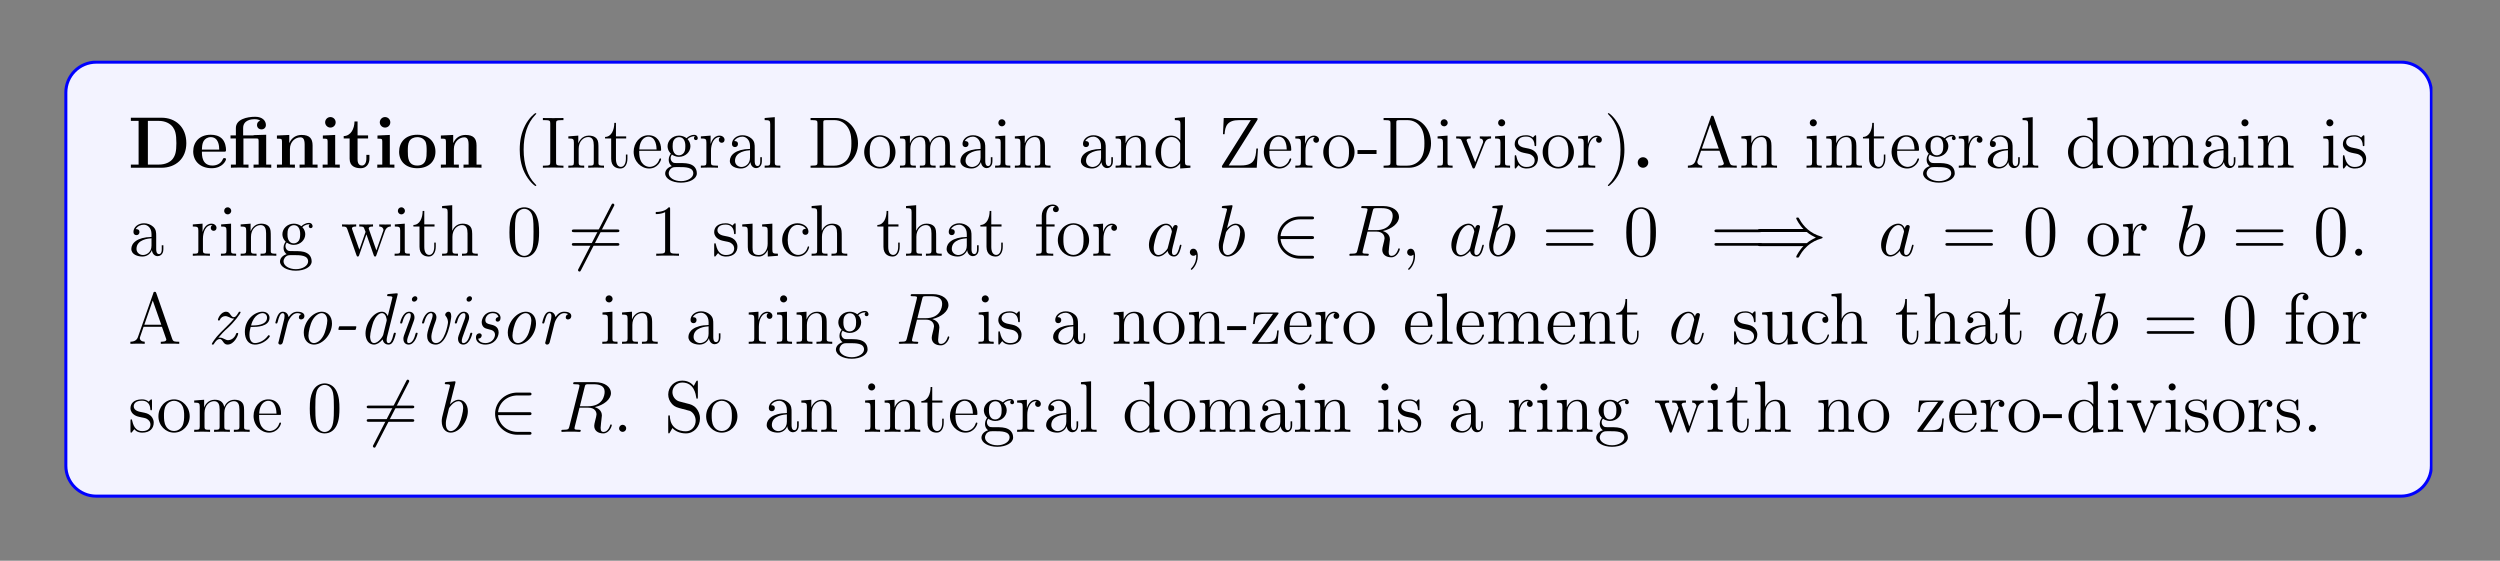 <?xml version="1.0" encoding="UTF-8"?>
<svg xmlns="http://www.w3.org/2000/svg" xmlns:xlink="http://www.w3.org/1999/xlink" width="408.468" height="91.615" viewBox="0 0 408.468 91.615">
<rect x="0" y="0" width="408.468" height="91.615" fill="#808080" stroke="none"/>
<defs>
<g>
<g id="glyph-0-0">
</g>
<g id="glyph-0-1">
<path d="M 0.453 -8.172 L 0.453 -7.656 L 1.719 -7.656 L 1.719 -0.516 L 0.453 -0.516 L 0.453 0 L 5.469 0 C 7.75 0 9.516 -1.469 9.516 -4.016 C 9.516 -6.703 7.703 -8.172 5.469 -8.172 Z M 3.234 -0.516 L 3.234 -7.656 L 5.016 -7.656 C 6.047 -7.656 6.875 -7.25 7.328 -6.625 C 7.672 -6.141 7.891 -5.562 7.891 -4.031 C 7.891 -2.625 7.719 -2.016 7.297 -1.453 C 6.875 -0.906 6.078 -0.516 5.016 -0.516 Z M 3.234 -0.516 "/>
</g>
<g id="glyph-0-2">
<path d="M 5.375 -2.625 C 5.656 -2.625 5.734 -2.625 5.734 -2.922 C 5.734 -3.281 5.641 -4.172 5.094 -4.734 C 4.594 -5.234 3.922 -5.391 3.234 -5.391 C 1.375 -5.391 0.375 -4.172 0.375 -2.672 C 0.375 -1.016 1.594 0.078 3.391 0.078 C 5.188 0.078 5.734 -1.188 5.734 -1.391 C 5.734 -1.578 5.547 -1.578 5.484 -1.578 C 5.281 -1.578 5.281 -1.531 5.203 -1.375 C 4.891 -0.609 4.109 -0.359 3.531 -0.359 C 1.812 -0.359 1.797 -1.969 1.797 -2.625 Z M 1.797 -2.969 C 1.828 -3.469 1.828 -3.922 2.078 -4.359 C 2.312 -4.734 2.719 -5 3.234 -5 C 4.516 -5 4.625 -3.578 4.625 -2.969 Z M 1.797 -2.969 "/>
</g>
<g id="glyph-0-3">
<path d="M 4.125 -5.328 L 4.125 -5.281 L 2.422 -5.281 L 2.422 -6.484 C 2.422 -7.828 3.828 -7.938 4.297 -7.938 C 4.422 -7.938 4.859 -7.938 5.219 -7.703 C 4.844 -7.578 4.688 -7.297 4.688 -6.984 C 4.688 -6.547 5.016 -6.266 5.422 -6.266 C 5.812 -6.266 6.141 -6.531 6.141 -6.984 C 6.141 -7.641 5.609 -8.328 4.406 -8.328 C 3.047 -8.328 1.234 -7.922 1.234 -6.484 L 1.234 -5.281 L 0.359 -5.281 L 0.359 -4.781 L 1.234 -4.781 L 1.234 -0.516 L 0.422 -0.516 L 0.422 0 C 0.688 -0.031 1.531 -0.031 1.859 -0.031 C 2.172 -0.031 3.031 -0.031 3.297 0 L 3.297 -0.516 L 2.469 -0.516 L 2.469 -4.781 L 4.578 -4.781 C 4.875 -4.781 4.953 -4.766 4.953 -4.344 L 4.953 -0.516 L 4.125 -0.516 L 4.125 0 C 4.406 -0.031 5.25 -0.031 5.578 -0.031 C 5.891 -0.031 6.734 -0.031 7.016 0 L 7.016 -0.516 L 6.188 -0.516 L 6.188 -5.391 Z M 4.125 -5.328 "/>
</g>
<g id="glyph-0-4">
<path d="M 6.328 -3.641 C 6.328 -4.781 5.828 -5.359 4.531 -5.359 C 3.672 -5.359 2.922 -4.938 2.531 -4.047 L 2.516 -4.047 L 2.516 -5.359 L 0.5 -5.266 L 0.5 -4.75 C 1.234 -4.75 1.328 -4.75 1.328 -4.281 L 1.328 -0.516 L 0.5 -0.516 L 0.5 0 C 0.781 -0.031 1.625 -0.031 1.969 -0.031 C 2.297 -0.031 3.172 -0.031 3.438 0 L 3.438 -0.516 L 2.625 -0.516 L 2.625 -3.047 C 2.625 -4.328 3.578 -4.969 4.328 -4.969 C 4.781 -4.969 5.031 -4.672 5.031 -3.781 L 5.031 -0.516 L 4.203 -0.516 L 4.203 0 C 4.484 -0.031 5.328 -0.031 5.672 -0.031 C 6 -0.031 6.875 -0.031 7.141 0 L 7.141 -0.516 L 6.328 -0.516 Z M 6.328 -3.641 "/>
</g>
<g id="glyph-0-5">
<path d="M 2.656 -7.422 C 2.656 -7.906 2.266 -8.281 1.797 -8.281 C 1.312 -8.281 0.938 -7.875 0.938 -7.422 C 0.938 -6.969 1.312 -6.562 1.797 -6.562 C 2.266 -6.562 2.656 -6.922 2.656 -7.422 Z M 0.562 -5.266 L 0.562 -4.75 C 1.266 -4.75 1.344 -4.75 1.344 -4.281 L 1.344 -0.516 L 0.531 -0.516 L 0.531 0 C 0.797 -0.031 1.625 -0.031 1.938 -0.031 C 2.281 -0.031 3.031 -0.031 3.328 0 L 3.328 -0.516 L 2.578 -0.516 L 2.578 -5.359 Z M 0.562 -5.266 "/>
</g>
<g id="glyph-0-6">
<path d="M 2.516 -4.781 L 4.234 -4.781 L 4.234 -5.281 L 2.516 -5.281 L 2.516 -7.562 L 2.016 -7.562 C 2 -6.375 1.422 -5.203 0.25 -5.172 L 0.25 -4.781 L 1.219 -4.781 L 1.219 -1.469 C 1.219 -0.203 2.188 0.078 3.047 0.078 C 3.922 0.078 4.453 -0.594 4.453 -1.469 L 4.453 -2.109 L 3.953 -2.109 L 3.953 -1.484 C 3.953 -0.703 3.594 -0.359 3.234 -0.359 C 2.516 -0.359 2.516 -1.156 2.516 -1.422 Z M 2.516 -4.781 "/>
</g>
<g id="glyph-0-7">
<path d="M 6.312 -2.609 C 6.312 -4.219 5.219 -5.391 3.344 -5.391 C 1.406 -5.391 0.375 -4.156 0.375 -2.609 C 0.375 -1.047 1.469 0.078 3.328 0.078 C 5.281 0.078 6.312 -1.109 6.312 -2.609 Z M 3.344 -0.359 C 1.797 -0.359 1.797 -1.75 1.797 -2.719 C 1.797 -3.281 1.797 -3.875 2.031 -4.312 C 2.281 -4.781 2.828 -5 3.328 -5 C 4.016 -5 4.438 -4.672 4.641 -4.344 C 4.875 -3.922 4.875 -3.297 4.875 -2.719 C 4.875 -1.734 4.875 -0.359 3.344 -0.359 Z M 3.344 -0.359 "/>
</g>
<g id="glyph-0-8">
<path d="M 2.719 -0.859 C 2.719 -1.344 2.328 -1.719 1.859 -1.719 C 1.391 -1.719 1 -1.344 1 -0.859 C 1 -0.375 1.391 0 1.859 0 C 2.328 0 2.719 -0.375 2.719 -0.859 Z M 2.719 -0.859 "/>
</g>
<g id="glyph-1-0">
</g>
<g id="glyph-1-1">
<path d="M 3.875 2.891 C 3.875 2.859 3.875 2.828 3.672 2.625 C 2.469 1.422 1.812 -0.531 1.812 -2.969 C 1.812 -5.281 2.375 -7.266 3.75 -8.672 C 3.875 -8.781 3.875 -8.797 3.875 -8.828 C 3.875 -8.906 3.812 -8.922 3.766 -8.922 C 3.609 -8.922 2.625 -8.078 2.047 -6.906 C 1.438 -5.703 1.172 -4.422 1.172 -2.969 C 1.172 -1.906 1.328 -0.484 1.953 0.781 C 2.656 2.219 3.625 2.984 3.766 2.984 C 3.812 2.984 3.875 2.969 3.875 2.891 Z M 3.875 2.891 "/>
</g>
<g id="glyph-1-2">
<path d="M 2.578 -7.234 C 2.578 -7.672 2.625 -7.781 3.516 -7.781 L 3.781 -7.781 L 3.781 -8.125 C 3.484 -8.109 2.469 -8.109 2.109 -8.109 C 1.75 -8.109 0.719 -8.109 0.422 -8.125 L 0.422 -7.781 L 0.688 -7.781 C 1.578 -7.781 1.625 -7.672 1.625 -7.234 L 1.625 -0.906 C 1.625 -0.469 1.578 -0.344 0.688 -0.344 L 0.422 -0.344 L 0.422 0 C 0.719 -0.031 1.734 -0.031 2.094 -0.031 C 2.453 -0.031 3.484 -0.031 3.781 0 L 3.781 -0.344 L 3.516 -0.344 C 2.625 -0.344 2.578 -0.469 2.578 -0.906 Z M 2.578 -7.234 "/>
</g>
<g id="glyph-1-3">
<path d="M 5.297 -2.891 C 5.297 -4 5.297 -4.328 5.031 -4.719 C 4.672 -5.172 4.125 -5.25 3.719 -5.25 C 2.562 -5.25 2.109 -4.266 2.016 -4.031 L 2 -4.031 L 2 -5.25 L 0.375 -5.125 L 0.375 -4.781 C 1.188 -4.781 1.281 -4.688 1.281 -4.109 L 1.281 -0.875 C 1.281 -0.344 1.156 -0.344 0.375 -0.344 L 0.375 0 C 0.688 -0.031 1.328 -0.031 1.672 -0.031 C 2.016 -0.031 2.656 -0.031 2.969 0 L 2.969 -0.344 C 2.203 -0.344 2.062 -0.344 2.062 -0.875 L 2.062 -3.094 C 2.062 -4.344 2.875 -5.016 3.625 -5.016 C 4.359 -5.016 4.531 -4.406 4.531 -3.672 L 4.531 -0.875 C 4.531 -0.344 4.391 -0.344 3.625 -0.344 L 3.625 0 C 3.922 -0.031 4.578 -0.031 4.906 -0.031 C 5.25 -0.031 5.891 -0.031 6.203 0 L 6.203 -0.344 C 5.609 -0.344 5.312 -0.344 5.297 -0.703 Z M 5.297 -2.891 "/>
</g>
<g id="glyph-1-4">
<path d="M 2 -4.781 L 3.672 -4.781 L 3.672 -5.125 L 2 -5.125 L 2 -7.328 L 1.734 -7.328 C 1.719 -6.203 1.297 -5.062 0.219 -5.031 L 0.219 -4.781 L 1.219 -4.781 L 1.219 -1.469 C 1.219 -0.156 2.109 0.125 2.734 0.125 C 3.484 0.125 3.875 -0.625 3.875 -1.469 L 3.875 -2.156 L 3.625 -2.156 L 3.625 -1.5 C 3.625 -0.641 3.281 -0.141 2.812 -0.141 C 2 -0.141 2 -1.25 2 -1.453 Z M 2 -4.781 "/>
</g>
<g id="glyph-1-5">
<path d="M 4.562 -2.766 C 4.828 -2.766 4.844 -2.766 4.844 -2.984 C 4.844 -4.188 4.203 -5.312 2.766 -5.312 C 1.406 -5.312 0.359 -4.078 0.359 -2.609 C 0.359 -1.031 1.578 0.125 2.891 0.125 C 4.312 0.125 4.844 -1.172 4.844 -1.422 C 4.844 -1.484 4.781 -1.531 4.719 -1.531 C 4.625 -1.531 4.594 -1.469 4.578 -1.422 C 4.266 -0.422 3.469 -0.141 2.969 -0.141 C 2.469 -0.141 1.266 -0.469 1.266 -2.531 L 1.266 -2.766 Z M 1.281 -2.984 C 1.375 -4.859 2.422 -5.078 2.75 -5.078 C 4.031 -5.078 4.094 -3.391 4.109 -2.984 Z M 1.281 -2.984 "/>
</g>
<g id="glyph-1-6">
<path d="M 1.422 -2.156 C 1.969 -1.781 2.453 -1.781 2.578 -1.781 C 3.656 -1.781 4.453 -2.594 4.453 -3.516 C 4.453 -3.828 4.359 -4.281 3.984 -4.672 C 4.438 -5.141 5 -5.141 5.062 -5.141 C 5.109 -5.141 5.172 -5.141 5.219 -5.125 C 5.094 -5.078 5.031 -4.953 5.031 -4.828 C 5.031 -4.656 5.156 -4.516 5.344 -4.516 C 5.438 -4.516 5.656 -4.578 5.656 -4.828 C 5.656 -5.047 5.484 -5.375 5.078 -5.375 C 4.453 -5.375 3.984 -5 3.828 -4.828 C 3.469 -5.094 3.047 -5.25 2.594 -5.25 C 1.531 -5.25 0.719 -4.438 0.719 -3.531 C 0.719 -2.844 1.141 -2.406 1.266 -2.297 C 1.125 -2.125 0.906 -1.781 0.906 -1.312 C 0.906 -0.625 1.328 -0.328 1.422 -0.266 C 0.875 -0.109 0.328 0.328 0.328 0.938 C 0.328 1.766 1.438 2.438 2.906 2.438 C 4.328 2.438 5.5 1.812 5.5 0.922 C 5.5 0.625 5.422 -0.078 4.703 -0.453 C 4.094 -0.766 3.5 -0.766 2.469 -0.766 C 1.75 -0.766 1.672 -0.766 1.453 -0.984 C 1.328 -1.109 1.219 -1.328 1.219 -1.578 C 1.219 -1.781 1.297 -1.984 1.422 -2.156 Z M 2.594 -2.031 C 1.547 -2.031 1.547 -3.234 1.547 -3.516 C 1.547 -3.734 1.547 -4.219 1.75 -4.531 C 1.969 -4.875 2.328 -5 2.578 -5 C 3.625 -5 3.625 -3.797 3.625 -3.531 C 3.625 -3.312 3.625 -2.828 3.422 -2.5 C 3.203 -2.156 2.844 -2.031 2.594 -2.031 Z M 2.922 2.188 C 1.781 2.188 0.906 1.609 0.906 0.922 C 0.906 0.828 0.922 0.375 1.375 0.062 C 1.641 -0.109 1.75 -0.109 2.578 -0.109 C 3.578 -0.109 4.922 -0.109 4.922 0.922 C 4.922 1.625 4.016 2.188 2.922 2.188 Z M 2.922 2.188 "/>
</g>
<g id="glyph-1-7">
<path d="M 1.984 -2.781 C 1.984 -3.922 2.469 -5.016 3.375 -5.016 C 3.484 -5.016 3.5 -5.016 3.547 -5 C 3.453 -4.953 3.266 -4.875 3.266 -4.562 C 3.266 -4.219 3.531 -4.078 3.734 -4.078 C 3.969 -4.078 4.203 -4.234 4.203 -4.562 C 4.203 -4.922 3.875 -5.25 3.375 -5.25 C 2.359 -5.25 2.016 -4.156 1.938 -3.922 L 1.922 -3.922 L 1.922 -5.25 L 0.328 -5.125 L 0.328 -4.781 C 1.141 -4.781 1.234 -4.688 1.234 -4.109 L 1.234 -0.875 C 1.234 -0.344 1.109 -0.344 0.328 -0.344 L 0.328 0 C 0.672 -0.031 1.328 -0.031 1.672 -0.031 C 2 -0.031 2.844 -0.031 3.125 0 L 3.125 -0.344 L 2.875 -0.344 C 2.016 -0.344 1.984 -0.469 1.984 -0.906 Z M 1.984 -2.781 "/>
</g>
<g id="glyph-1-8">
<path d="M 4.594 -3.172 C 4.594 -3.828 4.594 -4.297 4.078 -4.766 C 3.656 -5.141 3.125 -5.312 2.594 -5.312 C 1.625 -5.312 0.875 -4.672 0.875 -3.891 C 0.875 -3.547 1.094 -3.375 1.375 -3.375 C 1.656 -3.375 1.859 -3.578 1.859 -3.875 C 1.859 -4.359 1.422 -4.359 1.25 -4.359 C 1.531 -4.859 2.094 -5.078 2.578 -5.078 C 3.125 -5.078 3.828 -4.625 3.828 -3.547 L 3.828 -3.078 C 1.422 -3.031 0.531 -2.031 0.531 -1.125 C 0.531 -0.172 1.625 0.125 2.344 0.125 C 3.125 0.125 3.672 -0.359 3.891 -0.922 C 3.938 -0.375 4.312 0.062 4.828 0.062 C 5.078 0.062 5.766 -0.109 5.766 -1.062 L 5.766 -1.719 L 5.5 -1.719 L 5.5 -1.062 C 5.5 -0.375 5.219 -0.281 5.047 -0.281 C 4.594 -0.281 4.594 -0.922 4.594 -1.094 Z M 3.828 -1.672 C 3.828 -0.516 2.953 -0.125 2.438 -0.125 C 1.859 -0.125 1.375 -0.547 1.375 -1.125 C 1.375 -2.688 3.391 -2.828 3.828 -2.859 Z M 3.828 -1.672 "/>
</g>
<g id="glyph-1-9">
<path d="M 2.047 -8.266 L 0.391 -8.125 L 0.391 -7.781 C 1.203 -7.781 1.297 -7.703 1.297 -7.125 L 1.297 -0.875 C 1.297 -0.344 1.172 -0.344 0.391 -0.344 L 0.391 0 C 0.719 -0.031 1.312 -0.031 1.672 -0.031 C 2.031 -0.031 2.625 -0.031 2.953 0 L 2.953 -0.344 C 2.188 -0.344 2.047 -0.344 2.047 -0.875 Z M 2.047 -8.266 "/>
</g>
<g id="glyph-1-10">
<path d="M 0.5 -8.125 L 0.5 -7.781 L 0.734 -7.781 C 1.594 -7.781 1.625 -7.672 1.625 -7.234 L 1.625 -0.906 C 1.625 -0.469 1.594 -0.344 0.734 -0.344 L 0.5 -0.344 L 0.5 0 L 4.672 0 C 6.656 0 8.25 -1.781 8.25 -3.984 C 8.25 -6.281 6.641 -8.125 4.672 -8.125 Z M 3.125 -0.344 C 2.594 -0.344 2.578 -0.422 2.578 -0.828 L 2.578 -7.312 C 2.578 -7.703 2.594 -7.781 3.125 -7.781 L 4.375 -7.781 C 5.359 -7.781 6.141 -7.312 6.625 -6.531 C 7.172 -5.672 7.172 -4.484 7.172 -4 C 7.172 -3.328 7.156 -2.219 6.484 -1.328 C 6.078 -0.828 5.375 -0.344 4.375 -0.344 Z M 3.125 -0.344 "/>
</g>
<g id="glyph-1-11">
<path d="M 5.469 -2.547 C 5.469 -4.078 4.297 -5.312 2.922 -5.312 C 1.484 -5.312 0.359 -4.047 0.359 -2.547 C 0.359 -1.031 1.547 0.125 2.906 0.125 C 4.312 0.125 5.469 -1.047 5.469 -2.547 Z M 2.922 -0.141 C 2.469 -0.141 1.938 -0.328 1.594 -0.922 C 1.281 -1.453 1.266 -2.156 1.266 -2.656 C 1.266 -3.109 1.266 -3.828 1.625 -4.375 C 1.969 -4.875 2.484 -5.078 2.906 -5.078 C 3.375 -5.078 3.875 -4.859 4.188 -4.391 C 4.562 -3.844 4.562 -3.094 4.562 -2.656 C 4.562 -2.234 4.562 -1.5 4.25 -0.938 C 3.922 -0.375 3.375 -0.141 2.922 -0.141 Z M 2.922 -0.141 "/>
</g>
<g id="glyph-1-12">
<path d="M 8.531 -2.891 C 8.531 -4 8.531 -4.328 8.266 -4.719 C 7.922 -5.172 7.359 -5.25 6.953 -5.25 C 5.969 -5.25 5.469 -4.531 5.281 -4.078 C 5.109 -4.984 4.469 -5.25 3.719 -5.25 C 2.562 -5.25 2.109 -4.266 2.016 -4.031 L 2 -4.031 L 2 -5.25 L 0.375 -5.125 L 0.375 -4.781 C 1.188 -4.781 1.281 -4.688 1.281 -4.109 L 1.281 -0.875 C 1.281 -0.344 1.156 -0.344 0.375 -0.344 L 0.375 0 C 0.688 -0.031 1.328 -0.031 1.672 -0.031 C 2.016 -0.031 2.656 -0.031 2.969 0 L 2.969 -0.344 C 2.203 -0.344 2.062 -0.344 2.062 -0.875 L 2.062 -3.094 C 2.062 -4.344 2.875 -5.016 3.625 -5.016 C 4.359 -5.016 4.531 -4.406 4.531 -3.672 L 4.531 -0.875 C 4.531 -0.344 4.391 -0.344 3.625 -0.344 L 3.625 0 C 3.922 -0.031 4.578 -0.031 4.906 -0.031 C 5.25 -0.031 5.891 -0.031 6.203 0 L 6.203 -0.344 C 5.438 -0.344 5.297 -0.344 5.297 -0.875 L 5.297 -3.094 C 5.297 -4.344 6.125 -5.016 6.859 -5.016 C 7.594 -5.016 7.766 -4.406 7.766 -3.672 L 7.766 -0.875 C 7.766 -0.344 7.625 -0.344 6.859 -0.344 L 6.859 0 C 7.172 -0.031 7.812 -0.031 8.141 -0.031 C 8.484 -0.031 9.125 -0.031 9.438 0 L 9.438 -0.344 C 8.844 -0.344 8.547 -0.344 8.531 -0.703 Z M 8.531 -2.891 "/>
</g>
<g id="glyph-1-13">
<path d="M 2.078 -7.328 C 2.078 -7.641 1.828 -7.922 1.484 -7.922 C 1.172 -7.922 0.922 -7.672 0.922 -7.344 C 0.922 -6.984 1.203 -6.766 1.484 -6.766 C 1.859 -6.766 2.078 -7.078 2.078 -7.328 Z M 0.422 -5.125 L 0.422 -4.781 C 1.188 -4.781 1.297 -4.703 1.297 -4.125 L 1.297 -0.875 C 1.297 -0.344 1.172 -0.344 0.391 -0.344 L 0.391 0 C 0.719 -0.031 1.297 -0.031 1.641 -0.031 C 1.781 -0.031 2.469 -0.031 2.875 0 L 2.875 -0.344 C 2.094 -0.344 2.047 -0.406 2.047 -0.875 L 2.047 -5.25 Z M 0.422 -5.125 "/>
</g>
<g id="glyph-1-14">
<path d="M 3.578 -8.125 L 3.578 -7.781 C 4.375 -7.781 4.484 -7.703 4.484 -7.125 L 4.484 -4.484 C 4.234 -4.828 3.719 -5.25 2.984 -5.25 C 1.609 -5.25 0.422 -4.078 0.422 -2.562 C 0.422 -1.047 1.547 0.125 2.859 0.125 C 3.766 0.125 4.281 -0.469 4.453 -0.703 L 4.453 0.125 L 6.125 0 L 6.125 -0.344 C 5.328 -0.344 5.234 -0.422 5.234 -1.016 L 5.234 -8.266 Z M 4.453 -1.391 C 4.453 -1.172 4.453 -1.141 4.281 -0.875 C 4 -0.469 3.516 -0.125 2.922 -0.125 C 2.609 -0.125 1.328 -0.234 1.328 -2.547 C 1.328 -3.406 1.469 -3.875 1.719 -4.281 C 1.969 -4.641 2.438 -5.016 3.031 -5.016 C 3.781 -5.016 4.188 -4.484 4.312 -4.281 C 4.453 -4.078 4.453 -4.062 4.453 -3.844 Z M 4.453 -1.391 "/>
</g>
<g id="glyph-1-15">
<path d="M 6.375 -7.719 C 6.469 -7.875 6.469 -7.875 6.469 -7.969 C 6.469 -8.125 6.406 -8.125 6.172 -8.125 L 0.938 -8.125 L 0.812 -5.484 L 1.078 -5.484 C 1.156 -6.828 1.531 -7.781 3.453 -7.781 L 5.359 -7.781 L 0.641 -0.281 C 0.641 -0.016 0.656 0 0.922 0 L 6.328 0 L 6.531 -3.141 L 6.266 -3.141 C 6.172 -1.469 5.922 -0.375 3.766 -0.375 L 1.75 -0.375 Z M 6.375 -7.719 "/>
</g>
<g id="glyph-1-16">
<path d="M 3.234 -2.25 L 3.234 -2.891 L 0.125 -2.891 L 0.125 -2.25 Z M 3.234 -2.25 "/>
</g>
<g id="glyph-1-17">
<path d="M 4.859 -4 C 4.969 -4.266 5.172 -4.781 5.922 -4.781 L 5.922 -5.125 C 5.578 -5.109 5.422 -5.109 5.047 -5.109 C 4.797 -5.109 4.625 -5.109 4.078 -5.125 L 4.078 -4.781 C 4.578 -4.766 4.625 -4.406 4.625 -4.281 C 4.625 -4.172 4.609 -4.109 4.547 -3.969 L 3.328 -0.891 L 2 -4.25 C 1.938 -4.422 1.922 -4.422 1.922 -4.484 C 1.922 -4.781 2.375 -4.781 2.594 -4.781 L 2.594 -5.125 C 2.297 -5.109 1.672 -5.109 1.359 -5.109 C 0.969 -5.109 0.938 -5.109 0.219 -5.125 L 0.219 -4.781 C 0.875 -4.781 1 -4.734 1.141 -4.375 L 2.844 -0.109 C 2.906 0.062 2.922 0.125 3.078 0.125 C 3.156 0.125 3.234 0.094 3.312 -0.109 Z M 4.859 -4 "/>
</g>
<g id="glyph-1-18">
<path d="M 3.906 -5.031 C 3.906 -5.25 3.906 -5.312 3.781 -5.312 C 3.688 -5.312 3.469 -5.047 3.375 -4.938 C 3.016 -5.234 2.641 -5.312 2.266 -5.312 C 0.828 -5.312 0.391 -4.531 0.391 -3.875 C 0.391 -3.734 0.391 -3.328 0.844 -2.906 C 1.219 -2.578 1.625 -2.484 2.172 -2.375 C 2.828 -2.25 2.984 -2.219 3.281 -1.969 C 3.5 -1.797 3.656 -1.531 3.656 -1.203 C 3.656 -0.688 3.359 -0.125 2.312 -0.125 C 1.531 -0.125 0.953 -0.578 0.688 -1.766 C 0.641 -1.969 0.641 -1.984 0.625 -2 C 0.609 -2.047 0.562 -2.047 0.531 -2.047 C 0.391 -2.047 0.391 -1.984 0.391 -1.781 L 0.391 -0.156 C 0.391 0.062 0.391 0.125 0.516 0.125 C 0.578 0.125 0.578 0.109 0.781 -0.141 C 0.844 -0.219 0.844 -0.25 1.031 -0.438 C 1.469 0.125 2.125 0.125 2.328 0.125 C 3.578 0.125 4.188 -0.578 4.188 -1.516 C 4.188 -2.156 3.797 -2.531 3.688 -2.641 C 3.266 -3.016 2.938 -3.078 2.156 -3.234 C 1.797 -3.297 0.922 -3.469 0.922 -4.172 C 0.922 -4.547 1.172 -5.094 2.25 -5.094 C 3.547 -5.094 3.625 -3.984 3.641 -3.625 C 3.656 -3.531 3.734 -3.531 3.781 -3.531 C 3.906 -3.531 3.906 -3.578 3.906 -3.797 Z M 3.906 -5.031 "/>
</g>
<g id="glyph-1-19">
<path d="M 3.359 -2.969 C 3.359 -3.875 3.234 -5.344 2.578 -6.734 C 1.875 -8.156 0.891 -8.922 0.766 -8.922 C 0.719 -8.922 0.656 -8.906 0.656 -8.828 C 0.656 -8.797 0.656 -8.781 0.859 -8.578 C 2.047 -7.375 2.719 -5.406 2.719 -2.969 C 2.719 -0.672 2.156 1.328 0.781 2.719 C 0.656 2.828 0.656 2.859 0.656 2.891 C 0.656 2.969 0.719 2.984 0.766 2.984 C 0.922 2.984 1.891 2.125 2.469 0.969 C 3.078 -0.25 3.359 -1.531 3.359 -2.969 Z M 3.359 -2.969 "/>
</g>
<g id="glyph-1-20">
<path d="M 4.609 -8.281 C 4.562 -8.422 4.531 -8.5 4.375 -8.5 C 4.203 -8.5 4.172 -8.469 4.125 -8.281 L 1.625 -1.156 C 1.469 -0.672 1.125 -0.359 0.375 -0.344 L 0.375 0 C 1.094 -0.031 1.125 -0.031 1.516 -0.031 C 1.844 -0.031 2.422 -0.031 2.719 0 L 2.719 -0.344 C 2.219 -0.359 1.922 -0.609 1.922 -0.938 C 1.922 -1.016 1.922 -1.031 1.984 -1.188 L 2.531 -2.781 L 5.531 -2.781 L 6.188 -0.906 C 6.25 -0.766 6.25 -0.734 6.25 -0.703 C 6.25 -0.344 5.641 -0.344 5.344 -0.344 L 5.344 0 C 5.625 -0.031 6.562 -0.031 6.891 -0.031 C 7.234 -0.031 8.078 -0.031 8.359 0 L 8.359 -0.344 C 7.578 -0.344 7.375 -0.344 7.203 -0.828 Z M 4.031 -7.078 L 5.422 -3.125 L 2.656 -3.125 Z M 4.031 -7.078 "/>
</g>
<g id="glyph-1-21">
<path d="M 7.203 -4 C 7.469 -4.75 7.984 -4.781 8.188 -4.781 L 8.188 -5.125 C 7.891 -5.109 7.672 -5.109 7.312 -5.109 C 6.969 -5.109 6.938 -5.109 6.297 -5.125 L 6.297 -4.781 C 6.828 -4.766 6.984 -4.438 6.984 -4.219 C 6.984 -4.203 6.984 -4.125 6.922 -4 L 5.828 -0.875 L 4.641 -4.25 C 4.578 -4.391 4.578 -4.422 4.578 -4.453 C 4.578 -4.781 5.031 -4.781 5.281 -4.781 L 5.281 -5.125 C 4.938 -5.109 4.453 -5.109 4.109 -5.109 C 3.734 -5.109 3.703 -5.109 3.031 -5.125 L 3.031 -4.781 C 3.484 -4.781 3.641 -4.766 3.781 -4.609 C 3.828 -4.531 3.984 -4.141 4.062 -3.906 L 3.047 -1 L 1.906 -4.234 C 1.844 -4.391 1.844 -4.422 1.844 -4.469 C 1.844 -4.781 2.312 -4.781 2.531 -4.781 L 2.531 -5.125 C 2.234 -5.109 1.641 -5.109 1.328 -5.109 C 0.984 -5.109 0.969 -5.109 0.219 -5.125 L 0.219 -4.781 C 0.828 -4.781 0.938 -4.734 1.078 -4.359 L 2.578 -0.094 C 2.625 0.031 2.656 0.125 2.781 0.125 C 2.891 0.125 2.953 0.078 3.016 -0.109 L 4.203 -3.5 L 5.391 -0.109 C 5.453 0.078 5.516 0.125 5.625 0.125 C 5.75 0.125 5.781 0.031 5.828 -0.094 Z M 7.203 -4 "/>
</g>
<g id="glyph-1-22">
<path d="M 5.297 -2.891 C 5.297 -4 5.297 -4.328 5.031 -4.719 C 4.672 -5.172 4.125 -5.25 3.719 -5.25 C 2.688 -5.25 2.219 -4.484 2.047 -4.109 L 2.031 -4.109 L 2.031 -8.266 L 0.375 -8.125 L 0.375 -7.781 C 1.188 -7.781 1.281 -7.703 1.281 -7.125 L 1.281 -0.875 C 1.281 -0.344 1.156 -0.344 0.375 -0.344 L 0.375 0 C 0.688 -0.031 1.328 -0.031 1.672 -0.031 C 2.016 -0.031 2.656 -0.031 2.969 0 L 2.969 -0.344 C 2.203 -0.344 2.062 -0.344 2.062 -0.875 L 2.062 -3.094 C 2.062 -4.344 2.875 -5.016 3.625 -5.016 C 4.359 -5.016 4.531 -4.406 4.531 -3.672 L 4.531 -0.875 C 4.531 -0.344 4.391 -0.344 3.625 -0.344 L 3.625 0 C 3.922 -0.031 4.578 -0.031 4.906 -0.031 C 5.25 -0.031 5.891 -0.031 6.203 0 L 6.203 -0.344 C 5.609 -0.344 5.312 -0.344 5.297 -0.703 Z M 5.297 -2.891 "/>
</g>
<g id="glyph-1-23">
<path d="M 5.328 -3.812 C 5.328 -4.797 5.281 -5.766 4.844 -6.672 C 4.359 -7.656 3.5 -7.922 2.922 -7.922 C 2.219 -7.922 1.375 -7.578 0.938 -6.578 C 0.609 -5.828 0.484 -5.094 0.484 -3.812 C 0.484 -2.656 0.578 -1.781 1 -0.938 C 1.469 -0.031 2.281 0.25 2.906 0.25 C 3.938 0.25 4.531 -0.375 4.875 -1.062 C 5.312 -1.953 5.328 -3.125 5.328 -3.812 Z M 2.906 0.016 C 2.531 0.016 1.75 -0.203 1.531 -1.5 C 1.391 -2.219 1.391 -3.125 1.391 -3.953 C 1.391 -4.922 1.391 -5.812 1.578 -6.516 C 1.781 -7.312 2.391 -7.672 2.906 -7.672 C 3.359 -7.672 4.047 -7.406 4.281 -6.375 C 4.422 -5.703 4.422 -4.766 4.422 -3.953 C 4.422 -3.156 4.422 -2.25 4.297 -1.531 C 4.078 -0.219 3.328 0.016 2.906 0.016 Z M 2.906 0.016 "/>
</g>
<g id="glyph-1-24">
<path d="M 8.031 -3.859 C 8.203 -3.859 8.422 -3.859 8.422 -4.078 C 8.422 -4.297 8.219 -4.297 8.031 -4.297 L 1.031 -4.297 C 0.859 -4.297 0.641 -4.297 0.641 -4.078 C 0.641 -3.859 0.844 -3.859 1.031 -3.859 Z M 8.031 -1.641 C 8.203 -1.641 8.422 -1.641 8.422 -1.859 C 8.422 -2.078 8.219 -2.078 8.031 -2.078 L 1.031 -2.078 C 0.859 -2.078 0.641 -2.078 0.641 -1.875 C 0.641 -1.641 0.844 -1.641 1.031 -1.641 Z M 8.031 -1.641 "/>
</g>
<g id="glyph-1-25">
<path d="M 3.422 -7.625 C 3.422 -7.906 3.422 -7.922 3.188 -7.922 C 2.906 -7.594 2.312 -7.156 1.078 -7.156 L 1.078 -6.812 C 1.359 -6.812 1.953 -6.812 2.609 -7.125 L 2.609 -0.922 C 2.609 -0.484 2.578 -0.344 1.531 -0.344 L 1.156 -0.344 L 1.156 0 C 1.469 -0.031 2.625 -0.031 3.031 -0.031 C 3.422 -0.031 4.562 -0.031 4.875 0 L 4.875 -0.344 L 4.516 -0.344 C 3.469 -0.344 3.422 -0.484 3.422 -0.922 Z M 3.422 -7.625 "/>
</g>
<g id="glyph-1-26">
<path d="M 3.625 -5.125 L 3.625 -4.781 C 4.422 -4.781 4.531 -4.688 4.531 -4.109 L 4.531 -1.969 C 4.531 -0.969 3.984 -0.125 3.094 -0.125 C 2.125 -0.125 2.062 -0.672 2.062 -1.312 L 2.062 -5.25 L 0.375 -5.125 L 0.375 -4.781 C 1.281 -4.781 1.281 -4.734 1.281 -3.672 L 1.281 -1.891 C 1.281 -1.156 1.281 -0.719 1.641 -0.328 C 1.922 -0.031 2.422 0.125 3.031 0.125 C 3.234 0.125 3.609 0.125 4.016 -0.219 C 4.359 -0.5 4.547 -0.953 4.547 -0.953 L 4.547 0.125 L 6.203 0 L 6.203 -0.344 C 5.391 -0.344 5.297 -0.422 5.297 -1.016 L 5.297 -5.25 Z M 3.625 -5.125 "/>
</g>
<g id="glyph-1-27">
<path d="M 4.312 -4.406 C 4.172 -4.406 3.734 -4.406 3.734 -3.922 C 3.734 -3.625 3.922 -3.422 4.219 -3.422 C 4.484 -3.422 4.719 -3.594 4.719 -3.938 C 4.719 -4.734 3.875 -5.312 2.922 -5.312 C 1.531 -5.312 0.422 -4.078 0.422 -2.578 C 0.422 -1.047 1.562 0.125 2.906 0.125 C 4.484 0.125 4.828 -1.312 4.828 -1.422 C 4.828 -1.531 4.75 -1.531 4.719 -1.531 C 4.609 -1.531 4.594 -1.484 4.562 -1.344 C 4.297 -0.5 3.656 -0.141 3.016 -0.141 C 2.281 -0.141 1.328 -0.781 1.328 -2.578 C 1.328 -4.562 2.328 -5.047 2.922 -5.047 C 3.375 -5.047 4.031 -4.875 4.312 -4.406 Z M 4.312 -4.406 "/>
</g>
<g id="glyph-1-28">
<path d="M 2.047 -4.781 L 3.391 -4.781 L 3.391 -5.125 L 2.031 -5.125 L 2.031 -6.531 C 2.031 -7.594 2.578 -8.141 3.062 -8.141 C 3.156 -8.141 3.328 -8.125 3.484 -8.047 C 3.422 -8.031 3.125 -7.922 3.125 -7.578 C 3.125 -7.312 3.328 -7.125 3.594 -7.125 C 3.875 -7.125 4.078 -7.312 4.078 -7.594 C 4.078 -8.031 3.641 -8.375 3.078 -8.375 C 2.234 -8.375 1.297 -7.734 1.297 -6.531 L 1.297 -5.125 L 0.375 -5.125 L 0.375 -4.781 L 1.297 -4.781 L 1.297 -0.875 C 1.297 -0.344 1.172 -0.344 0.391 -0.344 L 0.391 0 C 0.719 -0.031 1.375 -0.031 1.734 -0.031 C 2.062 -0.031 2.906 -0.031 3.172 0 L 3.172 -0.344 L 2.938 -0.344 C 2.078 -0.344 2.047 -0.469 2.047 -0.906 Z M 2.047 -4.781 "/>
</g>
<g id="glyph-1-29">
<path d="M 2.328 0.047 C 2.328 -0.688 2.078 -1.156 1.609 -1.156 C 1.266 -1.156 1.031 -0.891 1.031 -0.578 C 1.031 -0.266 1.266 0 1.625 0 C 1.797 0 1.922 -0.078 2 -0.141 C 2.031 -0.172 2.047 -0.172 2.062 -0.172 C 2.078 -0.172 2.078 -0.016 2.078 0.047 C 2.078 0.812 1.781 1.531 1.25 2.078 C 1.203 2.109 1.188 2.125 1.188 2.172 C 1.188 2.234 1.25 2.297 1.312 2.297 C 1.422 2.297 2.328 1.422 2.328 0.047 Z M 2.328 0.047 "/>
</g>
<g id="glyph-1-30">
<path d="M 2.188 -0.578 C 2.188 -0.906 1.922 -1.156 1.625 -1.156 C 1.281 -1.156 1.031 -0.875 1.031 -0.578 C 1.031 -0.219 1.328 0 1.609 0 C 1.922 0 2.188 -0.25 2.188 -0.578 Z M 2.188 -0.578 "/>
</g>
<g id="glyph-1-31">
<path d="M 4.531 -4.797 C 4.641 -4.922 4.641 -4.953 4.641 -5 C 4.641 -5.125 4.562 -5.125 4.359 -5.125 L 0.625 -5.125 L 0.484 -3.234 L 0.75 -3.234 C 0.828 -4.453 1.047 -4.891 2.344 -4.891 L 3.734 -4.891 L 0.328 -0.219 C 0.328 0 0.344 0 0.609 0 L 4.484 0 L 4.672 -2.188 L 4.422 -2.188 C 4.312 -0.828 4.109 -0.266 2.688 -0.266 L 1.25 -0.266 Z M 4.531 -4.797 "/>
</g>
<g id="glyph-1-32">
<path d="M 2.469 -4.969 C 1.875 -5.125 1.328 -5.719 1.328 -6.484 C 1.328 -7.312 2 -8.062 2.922 -8.062 C 4.875 -8.062 5.141 -6.125 5.219 -5.625 C 5.234 -5.484 5.234 -5.422 5.359 -5.422 C 5.484 -5.422 5.484 -5.484 5.484 -5.703 L 5.484 -8.109 C 5.484 -8.328 5.484 -8.375 5.375 -8.375 C 5.328 -8.375 5.281 -8.375 5.203 -8.234 L 4.812 -7.5 C 4.234 -8.234 3.453 -8.375 2.922 -8.375 C 1.609 -8.375 0.641 -7.328 0.641 -6.109 C 0.641 -5.531 0.844 -5.016 1.281 -4.531 C 1.703 -4.078 2.125 -3.969 2.969 -3.75 C 3.375 -3.656 4.031 -3.484 4.203 -3.422 C 4.766 -3.141 5.125 -2.5 5.125 -1.828 C 5.125 -0.938 4.5 -0.094 3.516 -0.094 C 2.969 -0.094 2.234 -0.219 1.656 -0.734 C 0.969 -1.359 0.922 -2.219 0.906 -2.609 C 0.891 -2.703 0.797 -2.703 0.781 -2.703 C 0.641 -2.703 0.641 -2.641 0.641 -2.422 L 0.641 -0.031 C 0.641 0.188 0.641 0.25 0.766 0.25 C 0.828 0.25 0.844 0.219 0.922 0.078 C 0.969 -0.016 1.219 -0.453 1.328 -0.625 C 1.75 -0.156 2.5 0.25 3.531 0.25 C 4.859 0.25 5.828 -0.875 5.828 -2.188 C 5.828 -2.922 5.547 -3.453 5.234 -3.844 C 4.781 -4.375 4.25 -4.516 3.781 -4.625 Z M 2.469 -4.969 "/>
</g>
<g id="glyph-2-0">
</g>
<g id="glyph-2-1">
<path d="M 7.5 -8.062 C 7.594 -8.234 7.594 -8.25 7.594 -8.281 C 7.594 -8.375 7.531 -8.531 7.359 -8.531 C 7.219 -8.531 7.172 -8.453 7.094 -8.281 L 1.75 2.109 C 1.656 2.281 1.656 2.297 1.656 2.328 C 1.656 2.422 1.734 2.578 1.891 2.578 C 2.031 2.578 2.078 2.5 2.156 2.328 Z M 7.5 -8.062 "/>
</g>
<g id="glyph-2-2">
<path d="M 6.531 -2.734 C 6.734 -2.734 6.938 -2.734 6.938 -2.969 C 6.938 -3.219 6.734 -3.219 6.531 -3.219 L 1.469 -3.219 C 1.625 -4.812 2.984 -5.953 4.672 -5.953 L 6.531 -5.953 C 6.734 -5.953 6.938 -5.953 6.938 -6.188 C 6.938 -6.422 6.734 -6.422 6.531 -6.422 L 4.641 -6.422 C 2.609 -6.422 0.984 -4.875 0.984 -2.969 C 0.984 -1.078 2.609 0.469 4.641 0.469 L 6.531 0.469 C 6.734 0.469 6.938 0.469 6.938 0.234 C 6.938 0 6.734 0 6.531 0 L 4.672 0 C 2.984 0 1.625 -1.141 1.469 -2.734 Z M 6.531 -2.734 "/>
</g>
<g id="glyph-2-3">
<path d="M 8.641 -3.891 C 9.141 -3.469 9.75 -3.156 10.141 -2.969 C 9.719 -2.781 9.125 -2.469 8.641 -2.062 L 1.078 -2.062 C 0.875 -2.062 0.656 -2.062 0.656 -1.828 C 0.656 -1.578 0.875 -1.578 1.078 -1.578 L 8.109 -1.578 C 7.531 -1.031 6.922 0.016 6.922 0.172 C 6.922 0.297 7.078 0.297 7.141 0.297 C 7.234 0.297 7.328 0.297 7.375 0.203 C 7.625 -0.25 7.953 -0.875 8.734 -1.578 C 9.547 -2.297 10.344 -2.625 10.969 -2.797 C 11.172 -2.875 11.188 -2.875 11.203 -2.906 C 11.234 -2.922 11.234 -2.953 11.234 -2.969 C 11.234 -3 11.234 -3.031 11.219 -3.047 L 11.188 -3.078 C 11.156 -3.078 11.141 -3.094 10.922 -3.172 C 9.312 -3.641 8.125 -4.734 7.453 -6 C 7.328 -6.234 7.312 -6.25 7.141 -6.25 C 7.078 -6.25 6.922 -6.25 6.922 -6.125 C 6.922 -5.969 7.531 -4.922 8.109 -4.375 L 1.078 -4.375 C 0.875 -4.375 0.656 -4.375 0.656 -4.125 C 0.656 -3.891 0.875 -3.891 1.078 -3.891 Z M 8.641 -3.891 "/>
</g>
<g id="glyph-3-0">
</g>
<g id="glyph-3-1">
<path d="M 3.578 -1.422 C 3.531 -1.219 3.531 -1.188 3.359 -0.969 C 3.094 -0.625 2.578 -0.125 2.016 -0.125 C 1.531 -0.125 1.25 -0.562 1.25 -1.266 C 1.25 -1.922 1.625 -3.25 1.844 -3.75 C 2.25 -4.578 2.812 -5.016 3.281 -5.016 C 4.062 -5.016 4.219 -4.031 4.219 -3.938 C 4.219 -3.922 4.172 -3.781 4.172 -3.75 Z M 4.344 -4.469 C 4.219 -4.781 3.891 -5.25 3.281 -5.25 C 1.922 -5.25 0.469 -3.516 0.469 -1.75 C 0.469 -0.578 1.172 0.125 1.969 0.125 C 2.625 0.125 3.188 -0.391 3.531 -0.781 C 3.641 -0.078 4.203 0.125 4.562 0.125 C 4.922 0.125 5.203 -0.094 5.422 -0.531 C 5.609 -0.922 5.781 -1.656 5.781 -1.703 C 5.781 -1.766 5.734 -1.812 5.656 -1.812 C 5.547 -1.812 5.531 -1.75 5.484 -1.578 C 5.312 -0.875 5.078 -0.125 4.594 -0.125 C 4.25 -0.125 4.234 -0.422 4.234 -0.672 C 4.234 -0.938 4.266 -1.078 4.375 -1.531 C 4.453 -1.828 4.516 -2.094 4.609 -2.438 C 5.047 -4.234 5.156 -4.656 5.156 -4.734 C 5.156 -4.891 5.031 -5.031 4.844 -5.031 C 4.469 -5.031 4.375 -4.609 4.344 -4.469 Z M 4.344 -4.469 "/>
</g>
<g id="glyph-3-2">
<path d="M 2.328 0.047 C 2.328 -0.641 2.094 -1.156 1.609 -1.156 C 1.219 -1.156 1.031 -0.844 1.031 -0.578 C 1.031 -0.328 1.219 0 1.625 0 C 1.781 0 1.906 -0.047 2.016 -0.156 C 2.031 -0.172 2.047 -0.172 2.062 -0.172 C 2.078 -0.172 2.078 -0.016 2.078 0.047 C 2.078 0.438 2.016 1.219 1.328 1.984 C 1.188 2.125 1.188 2.156 1.188 2.172 C 1.188 2.234 1.25 2.297 1.312 2.297 C 1.406 2.297 2.328 1.422 2.328 0.047 Z M 2.328 0.047 "/>
</g>
<g id="glyph-3-3">
<path d="M 2.75 -7.969 C 2.766 -8.016 2.781 -8.078 2.781 -8.141 C 2.781 -8.266 2.672 -8.266 2.641 -8.266 C 2.625 -8.266 2.203 -8.234 1.984 -8.203 C 1.781 -8.188 1.609 -8.172 1.391 -8.156 C 1.109 -8.125 1.031 -8.125 1.031 -7.906 C 1.031 -7.781 1.141 -7.781 1.266 -7.781 C 1.875 -7.781 1.875 -7.672 1.875 -7.562 C 1.875 -7.484 1.781 -7.125 1.719 -6.922 L 1.438 -5.781 C 1.328 -5.297 0.641 -2.594 0.594 -2.375 C 0.531 -2.078 0.531 -1.875 0.531 -1.719 C 0.531 -0.516 1.219 0.125 1.984 0.125 C 3.375 0.125 4.797 -1.656 4.797 -3.375 C 4.797 -4.484 4.172 -5.25 3.281 -5.25 C 2.672 -5.25 2.109 -4.734 1.875 -4.5 Z M 2 -0.125 C 1.625 -0.125 1.203 -0.406 1.203 -1.328 C 1.203 -1.719 1.234 -1.953 1.453 -2.781 C 1.484 -2.938 1.672 -3.703 1.719 -3.859 C 1.75 -3.953 2.453 -5.016 3.266 -5.016 C 3.781 -5.016 4.031 -4.484 4.031 -3.875 C 4.031 -3.297 3.688 -1.953 3.391 -1.328 C 3.094 -0.688 2.547 -0.125 2 -0.125 Z M 2 -0.125 "/>
</g>
<g id="glyph-3-4">
<path d="M 4.375 -7.328 C 4.484 -7.766 4.531 -7.781 5 -7.781 L 5.859 -7.781 C 6.875 -7.781 7.641 -7.484 7.641 -6.547 C 7.641 -5.938 7.328 -4.188 4.938 -4.188 L 3.594 -4.188 Z M 6.031 -4.047 C 7.516 -4.375 8.672 -5.328 8.672 -6.344 C 8.672 -7.281 7.734 -8.125 6.078 -8.125 L 2.844 -8.125 C 2.609 -8.125 2.5 -8.125 2.5 -7.906 C 2.5 -7.781 2.578 -7.781 2.812 -7.781 C 3.531 -7.781 3.531 -7.688 3.531 -7.562 C 3.531 -7.531 3.531 -7.469 3.484 -7.281 L 1.875 -0.875 C 1.766 -0.469 1.734 -0.344 0.922 -0.344 C 0.641 -0.344 0.562 -0.344 0.562 -0.125 C 0.562 0 0.688 0 0.719 0 C 0.938 0 1.188 -0.031 1.422 -0.031 L 2.828 -0.031 C 3.031 -0.031 3.281 0 3.5 0 C 3.594 0 3.734 0 3.734 -0.219 C 3.734 -0.344 3.625 -0.344 3.438 -0.344 C 2.719 -0.344 2.719 -0.438 2.719 -0.562 C 2.719 -0.578 2.719 -0.656 2.734 -0.75 L 3.531 -3.953 L 4.969 -3.953 C 6.094 -3.953 6.312 -3.234 6.312 -2.844 C 6.312 -2.672 6.188 -2.203 6.109 -1.891 C 5.984 -1.344 5.938 -1.219 5.938 -0.984 C 5.938 -0.141 6.625 0.25 7.422 0.25 C 8.391 0.25 8.812 -0.922 8.812 -1.094 C 8.812 -1.172 8.75 -1.219 8.672 -1.219 C 8.578 -1.219 8.562 -1.141 8.531 -1.047 C 8.25 -0.203 7.766 0.016 7.469 0.016 C 7.172 0.016 6.984 -0.125 6.984 -0.656 C 6.984 -0.938 7.125 -2.031 7.125 -2.078 C 7.188 -2.531 7.188 -2.578 7.188 -2.672 C 7.188 -3.531 6.484 -3.906 6.031 -4.047 Z M 6.031 -4.047 "/>
</g>
<g id="glyph-4-0">
</g>
<g id="glyph-4-1">
<path d="M 2.078 -1.766 C 1.266 -0.953 0.719 -0.078 0.719 0.031 C 0.719 0.125 0.828 0.125 0.891 0.125 C 1.016 0.125 1.016 0.109 1.094 -0.031 C 1.281 -0.328 1.594 -0.781 2 -0.781 C 2.125 -0.781 2.281 -0.781 2.531 -0.391 C 2.734 -0.094 2.906 0.125 3.281 0.125 C 4.391 0.125 5.031 -1.391 5.031 -1.672 C 5.031 -1.766 4.969 -1.781 4.875 -1.781 C 4.734 -1.781 4.734 -1.75 4.688 -1.641 C 4.406 -0.828 3.734 -0.594 3.391 -0.594 C 3.188 -0.594 3.016 -0.672 2.688 -0.828 C 2.312 -1.016 2.172 -1.016 2.031 -1.016 C 1.984 -1.016 1.859 -1.016 1.781 -0.984 C 2.234 -1.531 2.734 -2.078 3.281 -2.547 C 4.406 -3.562 5.422 -4.938 5.422 -5.156 C 5.422 -5.25 5.328 -5.25 5.281 -5.25 C 5.156 -5.25 5.141 -5.234 5.062 -5.078 C 4.734 -4.531 4.562 -4.359 4.328 -4.359 C 4.125 -4.359 4.016 -4.438 3.797 -4.734 C 3.609 -5.016 3.438 -5.25 3.062 -5.25 C 2.203 -5.25 1.719 -4.141 1.719 -3.922 C 1.719 -3.812 1.828 -3.812 1.875 -3.812 C 2 -3.812 2.016 -3.828 2.062 -3.953 C 2.188 -4.312 2.594 -4.531 2.938 -4.531 C 3.172 -4.531 3.375 -4.422 3.547 -4.359 C 4.016 -4.125 4.125 -4.125 4.375 -4.125 C 4.062 -3.75 3.875 -3.578 3.766 -3.453 Z M 2.078 -1.766 "/>
</g>
<g id="glyph-4-2">
<path d="M 2.734 -2.766 C 3.156 -2.766 5.391 -2.766 5.391 -4.266 C 5.391 -4.797 4.953 -5.25 4.25 -5.25 C 3.016 -5.25 1.359 -4.031 1.359 -1.938 C 1.359 -0.734 1.969 0.125 2.984 0.125 C 4.469 0.125 5.438 -1.078 5.438 -1.25 C 5.438 -1.328 5.344 -1.422 5.281 -1.422 C 5.234 -1.422 5.234 -1.422 5.125 -1.312 C 4.5 -0.453 3.609 -0.125 3 -0.125 C 2.219 -0.125 2.109 -1.062 2.109 -1.438 C 2.109 -1.969 2.188 -2.297 2.312 -2.766 Z M 2.375 -3 C 2.859 -4.891 4.031 -5.016 4.234 -5.016 C 4.719 -5.016 4.984 -4.672 4.984 -4.281 C 4.984 -3 3.016 -3 2.625 -3 Z M 2.375 -3 "/>
</g>
<g id="glyph-4-3">
<path d="M 3 -3.406 C 3.031 -3.547 3.578 -5.016 4.578 -5.016 C 4.625 -5.016 4.969 -5.016 5.234 -4.844 C 5.047 -4.797 4.828 -4.625 4.828 -4.328 C 4.828 -4.078 5.016 -3.984 5.188 -3.984 C 5.406 -3.984 5.734 -4.125 5.734 -4.562 C 5.734 -5.172 4.922 -5.25 4.578 -5.25 C 4.031 -5.25 3.578 -4.984 3.141 -4.375 C 3.031 -5.078 2.531 -5.25 2.203 -5.25 C 1.922 -5.25 1.625 -5.125 1.375 -4.625 C 1.141 -4.172 0.984 -3.469 0.984 -3.438 C 0.984 -3.344 1.047 -3.328 1.156 -3.328 C 1.281 -3.328 1.297 -3.328 1.375 -3.609 C 1.547 -4.312 1.781 -5.016 2.172 -5.016 C 2.484 -5.016 2.484 -4.672 2.484 -4.531 C 2.484 -4.297 2.438 -4.031 2.391 -3.875 L 1.531 -0.391 C 1.469 -0.219 1.469 -0.219 1.469 -0.172 C 1.469 -0.031 1.578 0.125 1.781 0.125 C 2.062 0.125 2.172 -0.109 2.219 -0.297 Z M 3 -3.406 "/>
</g>
<g id="glyph-4-4">
<path d="M 5.922 -3.328 C 5.922 -4.562 5.156 -5.25 4.266 -5.25 C 2.812 -5.25 1.312 -3.578 1.312 -1.812 C 1.312 -0.531 2.109 0.125 2.969 0.125 C 4.422 0.125 5.922 -1.578 5.922 -3.328 Z M 2.969 -0.125 C 2.469 -0.125 2.078 -0.547 2.078 -1.359 C 2.078 -1.906 2.359 -3.219 2.75 -3.891 C 3.188 -4.656 3.797 -5.016 4.234 -5.016 C 4.844 -5.016 5.156 -4.453 5.156 -3.781 C 5.156 -3.266 4.875 -1.922 4.484 -1.266 C 4 -0.422 3.391 -0.125 2.969 -0.125 Z M 2.969 -0.125 "/>
</g>
<g id="glyph-4-5">
<path d="M 3.562 -2.266 C 3.797 -2.266 3.828 -2.266 3.859 -2.391 C 3.875 -2.469 3.953 -2.688 3.953 -2.766 C 3.953 -2.875 3.859 -2.875 3.672 -2.875 L 1.406 -2.875 C 1.172 -2.875 1.141 -2.875 1.109 -2.75 C 1.078 -2.672 1.016 -2.453 1.016 -2.375 C 1.016 -2.266 1.109 -2.266 1.297 -2.266 Z M 3.562 -2.266 "/>
</g>
<g id="glyph-4-6">
<path d="M 6.516 -7.984 C 6.531 -8.062 6.547 -8.109 6.547 -8.141 C 6.547 -8.25 6.469 -8.266 6.281 -8.25 L 5.078 -8.141 C 4.922 -8.125 4.812 -8.125 4.812 -7.906 C 4.812 -7.781 4.906 -7.781 5.078 -7.781 C 5.672 -7.781 5.672 -7.672 5.672 -7.562 C 5.672 -7.5 5.641 -7.406 5.625 -7.359 L 4.922 -4.531 C 4.766 -4.906 4.469 -5.25 3.953 -5.25 C 2.656 -5.25 1.281 -3.422 1.281 -1.688 C 1.281 -0.625 1.844 0.125 2.656 0.125 C 3.141 0.125 3.625 -0.188 4.078 -0.719 C 4.219 0 4.75 0.125 5.031 0.125 C 5.484 0.125 5.734 -0.219 5.875 -0.578 C 6.078 -0.984 6.234 -1.672 6.234 -1.703 C 6.234 -1.812 6.125 -1.812 6.078 -1.812 C 5.922 -1.812 5.922 -1.797 5.844 -1.531 C 5.609 -0.531 5.375 -0.125 5.047 -0.125 C 4.781 -0.125 4.734 -0.375 4.734 -0.594 C 4.734 -0.75 4.781 -1.078 4.828 -1.234 Z M 4.172 -1.469 C 4.078 -1.141 3.375 -0.125 2.672 -0.125 C 2.047 -0.125 2.031 -1.047 2.031 -1.188 C 2.031 -1.781 2.406 -3.188 2.594 -3.672 C 2.906 -4.406 3.438 -5.016 3.953 -5.016 C 4.672 -5.016 4.75 -3.906 4.75 -3.875 L 4.719 -3.703 Z M 4.172 -1.469 "/>
</g>
<g id="glyph-4-7">
<path d="M 3.797 -7.422 C 3.797 -7.641 3.625 -7.781 3.422 -7.781 C 3.219 -7.781 2.906 -7.578 2.906 -7.25 C 2.906 -6.984 3.094 -6.891 3.281 -6.891 C 3.516 -6.891 3.797 -7.109 3.797 -7.422 Z M 1.609 -1.344 C 1.516 -1.078 1.516 -0.922 1.516 -0.828 C 1.516 -0.125 1.969 0.125 2.375 0.125 C 3.469 0.125 3.844 -1.656 3.844 -1.703 C 3.844 -1.812 3.734 -1.812 3.688 -1.812 C 3.547 -1.812 3.531 -1.781 3.484 -1.594 C 3.375 -1.188 3.078 -0.125 2.391 -0.125 C 2.266 -0.125 2.125 -0.172 2.125 -0.469 C 2.125 -0.781 2.281 -1.203 2.5 -1.781 L 3.203 -3.719 C 3.312 -4.016 3.328 -4.109 3.328 -4.328 C 3.328 -4.922 2.938 -5.25 2.469 -5.25 C 1.375 -5.25 0.984 -3.484 0.984 -3.422 C 0.984 -3.328 1.094 -3.328 1.156 -3.328 C 1.297 -3.328 1.312 -3.359 1.359 -3.531 C 1.453 -3.906 1.766 -5.016 2.453 -5.016 C 2.719 -5.016 2.719 -4.781 2.719 -4.656 C 2.719 -4.344 2.641 -4.141 2.562 -3.922 Z M 1.609 -1.344 "/>
</g>
<g id="glyph-4-8">
<path d="M 5.766 -4.484 C 5.766 -5.094 5.531 -5.25 5.312 -5.25 C 5.078 -5.25 4.781 -5.031 4.781 -4.75 C 4.781 -4.641 4.812 -4.578 4.922 -4.469 C 5.188 -4.141 5.234 -3.703 5.234 -3.516 C 5.234 -3.203 4.672 -0.125 3.281 -0.125 C 2.672 -0.125 2.516 -0.641 2.516 -1.125 C 2.516 -1.812 2.922 -2.922 3.188 -3.641 C 3.281 -3.922 3.344 -4.078 3.344 -4.328 C 3.344 -4.797 3.062 -5.25 2.469 -5.25 C 1.391 -5.25 0.984 -3.5 0.984 -3.422 C 0.984 -3.328 1.094 -3.328 1.156 -3.328 C 1.297 -3.328 1.312 -3.359 1.359 -3.531 C 1.453 -3.875 1.766 -5.016 2.453 -5.016 C 2.594 -5.016 2.719 -4.953 2.719 -4.672 C 2.719 -4.375 2.609 -4.062 2.359 -3.375 C 1.875 -2.047 1.828 -1.625 1.828 -1.281 C 1.828 -0.078 2.734 0.125 3.234 0.125 C 5.219 0.125 5.766 -4.172 5.766 -4.484 Z M 5.766 -4.484 "/>
</g>
<g id="glyph-4-9">
<path d="M 4.547 -4.375 C 4.125 -4.328 4.094 -3.984 4.094 -3.922 C 4.094 -3.797 4.172 -3.625 4.422 -3.625 C 4.688 -3.625 4.891 -3.844 4.891 -4.25 C 4.891 -4.797 4.422 -5.25 3.656 -5.25 C 2.219 -5.25 1.812 -4.031 1.812 -3.531 C 1.812 -3.078 2.031 -2.828 2.141 -2.719 C 2.344 -2.531 2.578 -2.469 3.078 -2.344 C 3.375 -2.281 3.984 -2.141 3.984 -1.484 C 3.984 -1.172 3.703 -0.125 2.391 -0.125 C 1.969 -0.125 1.375 -0.281 1.234 -0.844 C 1.812 -0.875 1.812 -1.359 1.812 -1.375 C 1.812 -1.625 1.594 -1.719 1.438 -1.719 C 1.344 -1.719 0.875 -1.672 0.875 -1.031 C 0.875 -0.297 1.562 0.125 2.375 0.125 C 4.047 0.125 4.578 -1.203 4.578 -1.844 C 4.578 -2.875 3.734 -3.062 3.156 -3.188 C 2.828 -3.266 2.406 -3.359 2.406 -3.891 C 2.406 -4.203 2.672 -5.016 3.625 -5.016 C 4.125 -5.016 4.469 -4.766 4.547 -4.375 Z M 4.547 -4.375 "/>
</g>
</g>
<clipPath id="clip-0">
<path clip-rule="nonzero" d="M 10.512 10 L 397.434 10 L 397.434 81.309 L 10.512 81.309 Z M 10.512 10 "/>
</clipPath>
<clipPath id="clip-1">
<path clip-rule="nonzero" d="M 10.758 76.102 L 10.758 15.129 C 10.758 12.391 12.98 10.168 15.719 10.168 L 392.223 10.168 C 394.965 10.168 397.184 12.391 397.184 15.129 L 397.184 76.102 C 397.184 78.84 394.965 81.062 392.223 81.062 L 15.719 81.062 C 12.98 81.062 10.758 78.84 10.758 76.102 Z M 10.758 76.102 "/>
</clipPath>
<clipPath id="clip-2">
<path clip-rule="nonzero" d="M 10.512 9.918 L 397.434 9.918 L 397.434 81.309 L 10.512 81.309 Z M 10.512 9.918 "/>
</clipPath>
</defs>
<g clip-path="url(#clip-0)">
<g clip-path="url(#clip-1)">
<path fill-rule="nonzero" fill="rgb(95%, 95%, 100%)" fill-opacity="1" d="M 10.758 76.102 L 10.758 15.129 C 10.758 12.391 12.98 10.168 15.719 10.168 L 392.223 10.168 C 394.965 10.168 397.184 12.391 397.184 15.129 L 397.184 76.102 C 397.184 78.84 394.965 81.062 392.223 81.062 L 15.719 81.062 C 12.98 81.062 10.758 78.84 10.758 76.102 Z M 10.758 76.102 "/>
</g>
</g>
<g clip-path="url(#clip-2)">
<path fill="none" stroke-width="0.498" stroke-linecap="butt" stroke-linejoin="miter" stroke="rgb(0%, 0%, 100%)" stroke-opacity="1" stroke-miterlimit="10" d="M 0.248 5.231 L 0.248 66.46 C 0.248 69.209 2.48 71.441 5.23 71.441 L 383.316 71.441 C 386.069 71.441 388.297 69.209 388.297 66.46 L 388.297 5.231 C 388.297 2.481 386.069 0.249 383.316 0.249 L 5.23 0.249 C 2.48 0.249 0.248 2.481 0.248 5.231 Z M 0.248 5.231 " transform="matrix(0.996, 0, 0, -0.996, 10.511, 81.31)"/>
</g>
<g fill="rgb(0%, 0%, 0%)" fill-opacity="1">
<use xlink:href="#glyph-0-1" x="20.927" y="27.407"/>
<use xlink:href="#glyph-0-2" x="31.193" y="27.407"/>
<use xlink:href="#glyph-0-3" x="37.304" y="27.407"/>
<use xlink:href="#glyph-0-4" x="44.745" y="27.407"/>
<use xlink:href="#glyph-0-5" x="52.186" y="27.407"/>
<use xlink:href="#glyph-0-6" x="55.906" y="27.407"/>
<use xlink:href="#glyph-0-5" x="61.114" y="27.407"/>
<use xlink:href="#glyph-0-7" x="64.835" y="27.407"/>
<use xlink:href="#glyph-0-4" x="71.531" y="27.407"/>
</g>
<g fill="rgb(0%, 0%, 0%)" fill-opacity="1">
<use xlink:href="#glyph-1-1" x="83.745" y="27.407"/>
<use xlink:href="#glyph-1-2" x="88.279" y="27.407"/>
<use xlink:href="#glyph-1-3" x="92.484" y="27.407"/>
</g>
<g fill="rgb(0%, 0%, 0%)" fill-opacity="1">
<use xlink:href="#glyph-1-4" x="98.639" y="27.407"/>
<use xlink:href="#glyph-1-5" x="103.172" y="27.407"/>
<use xlink:href="#glyph-1-6" x="108.353" y="27.407"/>
<use xlink:href="#glyph-1-7" x="114.182" y="27.407"/>
<use xlink:href="#glyph-1-8" x="118.716" y="27.407"/>
<use xlink:href="#glyph-1-9" x="124.544" y="27.407"/>
</g>
<g fill="rgb(0%, 0%, 0%)" fill-opacity="1">
<use xlink:href="#glyph-1-10" x="131.937" y="27.407"/>
<use xlink:href="#glyph-1-11" x="140.84" y="27.407"/>
<use xlink:href="#glyph-1-12" x="146.669" y="27.407"/>
<use xlink:href="#glyph-1-8" x="156.384" y="27.407"/>
</g>
<g fill="rgb(0%, 0%, 0%)" fill-opacity="1">
<use xlink:href="#glyph-1-13" x="162.2" y="27.407"/>
<use xlink:href="#glyph-1-3" x="165.439" y="27.407"/>
</g>
<g fill="rgb(0%, 0%, 0%)" fill-opacity="1">
<use xlink:href="#glyph-1-8" x="176.07" y="27.407"/>
<use xlink:href="#glyph-1-3" x="181.899" y="27.407"/>
<use xlink:href="#glyph-1-14" x="188.375" y="27.407"/>
</g>
<g fill="rgb(0%, 0%, 0%)" fill-opacity="1">
<use xlink:href="#glyph-1-15" x="199.006" y="27.407"/>
<use xlink:href="#glyph-1-5" x="206.13" y="27.407"/>
<use xlink:href="#glyph-1-7" x="211.312" y="27.407"/>
<use xlink:href="#glyph-1-11" x="215.845" y="27.407"/>
<use xlink:href="#glyph-1-16" x="221.674" y="27.407"/>
<use xlink:href="#glyph-1-10" x="225.56" y="27.407"/>
<use xlink:href="#glyph-1-13" x="234.462" y="27.407"/>
<use xlink:href="#glyph-1-17" x="237.701" y="27.407"/>
<use xlink:href="#glyph-1-13" x="243.853" y="27.407"/>
<use xlink:href="#glyph-1-18" x="247.091" y="27.407"/>
<use xlink:href="#glyph-1-11" x="251.689" y="27.407"/>
<use xlink:href="#glyph-1-7" x="257.518" y="27.407"/>
<use xlink:href="#glyph-1-19" x="262.051" y="27.407"/>
</g>
<g fill="rgb(0%, 0%, 0%)" fill-opacity="1">
<use xlink:href="#glyph-0-8" x="266.585" y="27.407"/>
</g>
<g fill="rgb(0%, 0%, 0%)" fill-opacity="1">
<use xlink:href="#glyph-1-20" x="275.403" y="27.407"/>
<use xlink:href="#glyph-1-3" x="284.141" y="27.407"/>
</g>
<g fill="rgb(0%, 0%, 0%)" fill-opacity="1">
<use xlink:href="#glyph-1-13" x="294.773" y="27.407"/>
<use xlink:href="#glyph-1-3" x="298.011" y="27.407"/>
</g>
<g fill="rgb(0%, 0%, 0%)" fill-opacity="1">
<use xlink:href="#glyph-1-4" x="304.166" y="27.407"/>
<use xlink:href="#glyph-1-5" x="308.699" y="27.407"/>
<use xlink:href="#glyph-1-6" x="313.88" y="27.407"/>
<use xlink:href="#glyph-1-7" x="319.709" y="27.407"/>
<use xlink:href="#glyph-1-8" x="324.243" y="27.407"/>
<use xlink:href="#glyph-1-9" x="330.071" y="27.407"/>
</g>
<g fill="rgb(0%, 0%, 0%)" fill-opacity="1">
<use xlink:href="#glyph-1-14" x="337.465" y="27.407"/>
<use xlink:href="#glyph-1-11" x="343.941" y="27.407"/>
</g>
<g fill="rgb(0%, 0%, 0%)" fill-opacity="1">
<use xlink:href="#glyph-1-12" x="349.758" y="27.407"/>
<use xlink:href="#glyph-1-8" x="359.472" y="27.407"/>
<use xlink:href="#glyph-1-13" x="365.301" y="27.407"/>
<use xlink:href="#glyph-1-3" x="368.539" y="27.407"/>
</g>
<g fill="rgb(0%, 0%, 0%)" fill-opacity="1">
<use xlink:href="#glyph-1-13" x="379.171" y="27.407"/>
<use xlink:href="#glyph-1-18" x="382.409" y="27.407"/>
</g>
<g fill="rgb(0%, 0%, 0%)" fill-opacity="1">
<use xlink:href="#glyph-1-8" x="20.927" y="41.792"/>
</g>
<g fill="rgb(0%, 0%, 0%)" fill-opacity="1">
<use xlink:href="#glyph-1-7" x="31.173" y="41.792"/>
<use xlink:href="#glyph-1-13" x="35.706" y="41.792"/>
<use xlink:href="#glyph-1-3" x="38.945" y="41.792"/>
<use xlink:href="#glyph-1-6" x="45.421" y="41.792"/>
</g>
<g fill="rgb(0%, 0%, 0%)" fill-opacity="1">
<use xlink:href="#glyph-1-21" x="55.667" y="41.792"/>
<use xlink:href="#glyph-1-13" x="64.086" y="41.792"/>
<use xlink:href="#glyph-1-4" x="67.324" y="41.792"/>
<use xlink:href="#glyph-1-22" x="71.858" y="41.792"/>
</g>
<g fill="rgb(0%, 0%, 0%)" fill-opacity="1">
<use xlink:href="#glyph-1-23" x="82.751" y="41.792"/>
</g>
<g fill="rgb(0%, 0%, 0%)" fill-opacity="1">
<use xlink:href="#glyph-2-1" x="92.783" y="41.792"/>
</g>
<g fill="rgb(0%, 0%, 0%)" fill-opacity="1">
<use xlink:href="#glyph-1-24" x="92.783" y="41.792"/>
</g>
<g fill="rgb(0%, 0%, 0%)" fill-opacity="1">
<use xlink:href="#glyph-1-25" x="106.065" y="41.792"/>
</g>
<g fill="rgb(0%, 0%, 0%)" fill-opacity="1">
<use xlink:href="#glyph-1-18" x="116.298" y="41.792"/>
<use xlink:href="#glyph-1-26" x="120.896" y="41.792"/>
<use xlink:href="#glyph-1-27" x="127.373" y="41.792"/>
</g>
<g fill="rgb(0%, 0%, 0%)" fill-opacity="1">
<use xlink:href="#glyph-1-22" x="132.232" y="41.792"/>
</g>
<g fill="rgb(0%, 0%, 0%)" fill-opacity="1">
<use xlink:href="#glyph-1-4" x="143.126" y="41.792"/>
<use xlink:href="#glyph-1-22" x="147.659" y="41.792"/>
<use xlink:href="#glyph-1-8" x="154.135" y="41.792"/>
<use xlink:href="#glyph-1-4" x="159.964" y="41.792"/>
</g>
<g fill="rgb(0%, 0%, 0%)" fill-opacity="1">
<use xlink:href="#glyph-1-28" x="168.915" y="41.792"/>
<use xlink:href="#glyph-1-11" x="172.477" y="41.792"/>
<use xlink:href="#glyph-1-7" x="178.305" y="41.792"/>
</g>
<g fill="rgb(0%, 0%, 0%)" fill-opacity="1">
<use xlink:href="#glyph-3-1" x="187.253" y="41.792"/>
<use xlink:href="#glyph-3-2" x="193.373" y="41.792"/>
</g>
<g fill="rgb(0%, 0%, 0%)" fill-opacity="1">
<use xlink:href="#glyph-3-3" x="198.599" y="41.792"/>
</g>
<g fill="rgb(0%, 0%, 0%)" fill-opacity="1">
<use xlink:href="#glyph-2-2" x="207.76" y="41.792"/>
</g>
<g fill="rgb(0%, 0%, 0%)" fill-opacity="1">
<use xlink:href="#glyph-3-4" x="219.906" y="41.792"/>
</g>
<g fill="rgb(0%, 0%, 0%)" fill-opacity="1">
<use xlink:href="#glyph-1-29" x="228.876" y="41.792"/>
</g>
<g fill="rgb(0%, 0%, 0%)" fill-opacity="1">
<use xlink:href="#glyph-3-1" x="236.664" y="41.792"/>
<use xlink:href="#glyph-3-3" x="242.783" y="41.792"/>
</g>
<g fill="rgb(0%, 0%, 0%)" fill-opacity="1">
<use xlink:href="#glyph-1-24" x="251.947" y="41.792"/>
</g>
<g fill="rgb(0%, 0%, 0%)" fill-opacity="1">
<use xlink:href="#glyph-1-23" x="265.229" y="41.792"/>
</g>
<g fill="rgb(0%, 0%, 0%)" fill-opacity="1">
<use xlink:href="#glyph-1-24" x="279.475" y="41.792"/>
</g>
<g fill="rgb(0%, 0%, 0%)" fill-opacity="1">
<use xlink:href="#glyph-2-3" x="286.553" y="41.792"/>
</g>
<g fill="rgb(0%, 0%, 0%)" fill-opacity="1">
<use xlink:href="#glyph-3-1" x="306.877" y="41.792"/>
</g>
<g fill="rgb(0%, 0%, 0%)" fill-opacity="1">
<use xlink:href="#glyph-1-24" x="317.205" y="41.792"/>
</g>
<g fill="rgb(0%, 0%, 0%)" fill-opacity="1">
<use xlink:href="#glyph-1-23" x="330.487" y="41.792"/>
</g>
<g fill="rgb(0%, 0%, 0%)" fill-opacity="1">
<use xlink:href="#glyph-1-11" x="340.72" y="41.792"/>
<use xlink:href="#glyph-1-7" x="346.549" y="41.792"/>
</g>
<g fill="rgb(0%, 0%, 0%)" fill-opacity="1">
<use xlink:href="#glyph-3-3" x="355.503" y="41.792"/>
</g>
<g fill="rgb(0%, 0%, 0%)" fill-opacity="1">
<use xlink:href="#glyph-1-24" x="364.669" y="41.792"/>
</g>
<g fill="rgb(0%, 0%, 0%)" fill-opacity="1">
<use xlink:href="#glyph-1-23" x="377.938" y="41.792"/>
<use xlink:href="#glyph-1-30" x="383.767" y="41.792"/>
</g>
<g fill="rgb(0%, 0%, 0%)" fill-opacity="1">
<use xlink:href="#glyph-1-20" x="20.927" y="56.178"/>
</g>
<g fill="rgb(0%, 0%, 0%)" fill-opacity="1">
<use xlink:href="#glyph-4-1" x="33.885" y="56.178"/>
<use xlink:href="#glyph-4-2" x="38.647" y="56.178"/>
<use xlink:href="#glyph-4-3" x="44.004" y="56.178"/>
</g>
<g fill="rgb(0%, 0%, 0%)" fill-opacity="1">
<use xlink:href="#glyph-4-4" x="48.32" y="56.178"/>
<use xlink:href="#glyph-4-5" x="54.272" y="56.178"/>
<use xlink:href="#glyph-4-6" x="58.439" y="56.178"/>
<use xlink:href="#glyph-4-7" x="64.392" y="56.178"/>
<use xlink:href="#glyph-4-8" x="67.963" y="56.178"/>
<use xlink:href="#glyph-4-7" x="73.321" y="56.178"/>
<use xlink:href="#glyph-4-9" x="76.892" y="56.178"/>
<use xlink:href="#glyph-4-4" x="81.654" y="56.178"/>
<use xlink:href="#glyph-4-3" x="87.607" y="56.178"/>
</g>
<g fill="rgb(0%, 0%, 0%)" fill-opacity="1">
<use xlink:href="#glyph-1-13" x="98.018" y="56.178"/>
<use xlink:href="#glyph-1-3" x="101.257" y="56.178"/>
</g>
<g fill="rgb(0%, 0%, 0%)" fill-opacity="1">
<use xlink:href="#glyph-1-8" x="111.947" y="56.178"/>
</g>
<g fill="rgb(0%, 0%, 0%)" fill-opacity="1">
<use xlink:href="#glyph-1-7" x="122.003" y="56.178"/>
<use xlink:href="#glyph-1-13" x="126.536" y="56.178"/>
<use xlink:href="#glyph-1-3" x="129.774" y="56.178"/>
<use xlink:href="#glyph-1-6" x="136.251" y="56.178"/>
</g>
<g fill="rgb(0%, 0%, 0%)" fill-opacity="1">
<use xlink:href="#glyph-3-4" x="146.294" y="56.178"/>
</g>
<g fill="rgb(0%, 0%, 0%)" fill-opacity="1">
<use xlink:href="#glyph-1-13" x="159.484" y="56.178"/>
<use xlink:href="#glyph-1-18" x="162.722" y="56.178"/>
</g>
<g fill="rgb(0%, 0%, 0%)" fill-opacity="1">
<use xlink:href="#glyph-1-8" x="171.534" y="56.178"/>
</g>
<g fill="rgb(0%, 0%, 0%)" fill-opacity="1">
<use xlink:href="#glyph-1-3" x="181.59" y="56.178"/>
<use xlink:href="#glyph-1-11" x="188.066" y="56.178"/>
<use xlink:href="#glyph-1-3" x="193.895" y="56.178"/>
<use xlink:href="#glyph-1-16" x="200.371" y="56.178"/>
<use xlink:href="#glyph-1-31" x="204.257" y="56.178"/>
<use xlink:href="#glyph-1-5" x="209.438" y="56.178"/>
<use xlink:href="#glyph-1-7" x="214.619" y="56.178"/>
<use xlink:href="#glyph-1-11" x="219.153" y="56.178"/>
</g>
<g fill="rgb(0%, 0%, 0%)" fill-opacity="1">
<use xlink:href="#glyph-1-5" x="229.196" y="56.178"/>
<use xlink:href="#glyph-1-9" x="234.377" y="56.178"/>
<use xlink:href="#glyph-1-5" x="237.615" y="56.178"/>
<use xlink:href="#glyph-1-12" x="242.796" y="56.178"/>
<use xlink:href="#glyph-1-5" x="252.511" y="56.178"/>
<use xlink:href="#glyph-1-3" x="257.692" y="56.178"/>
</g>
<g fill="rgb(0%, 0%, 0%)" fill-opacity="1">
<use xlink:href="#glyph-1-4" x="263.847" y="56.178"/>
</g>
<g fill="rgb(0%, 0%, 0%)" fill-opacity="1">
<use xlink:href="#glyph-3-1" x="272.595" y="56.178"/>
</g>
<g fill="rgb(0%, 0%, 0%)" fill-opacity="1">
<use xlink:href="#glyph-1-18" x="282.933" y="56.178"/>
<use xlink:href="#glyph-1-26" x="287.531" y="56.178"/>
<use xlink:href="#glyph-1-27" x="294.007" y="56.178"/>
</g>
<g fill="rgb(0%, 0%, 0%)" fill-opacity="1">
<use xlink:href="#glyph-1-22" x="298.867" y="56.178"/>
</g>
<g fill="rgb(0%, 0%, 0%)" fill-opacity="1">
<use xlink:href="#glyph-1-4" x="309.558" y="56.178"/>
<use xlink:href="#glyph-1-22" x="314.091" y="56.178"/>
<use xlink:href="#glyph-1-8" x="320.568" y="56.178"/>
<use xlink:href="#glyph-1-4" x="326.397" y="56.178"/>
</g>
<g fill="rgb(0%, 0%, 0%)" fill-opacity="1">
<use xlink:href="#glyph-3-1" x="335.149" y="56.178"/>
<use xlink:href="#glyph-3-3" x="341.268" y="56.178"/>
</g>
<g fill="rgb(0%, 0%, 0%)" fill-opacity="1">
<use xlink:href="#glyph-1-24" x="350.099" y="56.178"/>
</g>
<g fill="rgb(0%, 0%, 0%)" fill-opacity="1">
<use xlink:href="#glyph-1-23" x="363.035" y="56.178"/>
</g>
<g fill="rgb(0%, 0%, 0%)" fill-opacity="1">
<use xlink:href="#glyph-1-28" x="373.09" y="56.178"/>
<use xlink:href="#glyph-1-11" x="376.652" y="56.178"/>
<use xlink:href="#glyph-1-7" x="382.481" y="56.178"/>
</g>
<g fill="rgb(0%, 0%, 0%)" fill-opacity="1">
<use xlink:href="#glyph-1-18" x="20.927" y="70.563"/>
<use xlink:href="#glyph-1-11" x="25.525" y="70.563"/>
<use xlink:href="#glyph-1-12" x="31.354" y="70.563"/>
<use xlink:href="#glyph-1-5" x="41.068" y="70.563"/>
</g>
<g fill="rgb(0%, 0%, 0%)" fill-opacity="1">
<use xlink:href="#glyph-1-23" x="50.131" y="70.563"/>
</g>
<g fill="rgb(0%, 0%, 0%)" fill-opacity="1">
<use xlink:href="#glyph-2-1" x="59.27" y="70.563"/>
</g>
<g fill="rgb(0%, 0%, 0%)" fill-opacity="1">
<use xlink:href="#glyph-1-24" x="59.27" y="70.563"/>
</g>
<g fill="rgb(0%, 0%, 0%)" fill-opacity="1">
<use xlink:href="#glyph-3-3" x="71.644" y="70.563"/>
</g>
<g fill="rgb(0%, 0%, 0%)" fill-opacity="1">
<use xlink:href="#glyph-2-2" x="79.907" y="70.563"/>
</g>
<g fill="rgb(0%, 0%, 0%)" fill-opacity="1">
<use xlink:href="#glyph-3-4" x="91.151" y="70.563"/>
</g>
<g fill="rgb(0%, 0%, 0%)" fill-opacity="1">
<use xlink:href="#glyph-1-30" x="100.122" y="70.563"/>
</g>
<g fill="rgb(0%, 0%, 0%)" fill-opacity="1">
<use xlink:href="#glyph-1-32" x="108.538" y="70.563"/>
<use xlink:href="#glyph-1-11" x="115.015" y="70.563"/>
</g>
<g fill="rgb(0%, 0%, 0%)" fill-opacity="1">
<use xlink:href="#glyph-1-8" x="124.737" y="70.563"/>
</g>
<g fill="rgb(0%, 0%, 0%)" fill-opacity="1">
<use xlink:href="#glyph-1-3" x="130.554" y="70.563"/>
</g>
<g fill="rgb(0%, 0%, 0%)" fill-opacity="1">
<use xlink:href="#glyph-1-13" x="140.923" y="70.563"/>
<use xlink:href="#glyph-1-3" x="144.161" y="70.563"/>
</g>
<g fill="rgb(0%, 0%, 0%)" fill-opacity="1">
<use xlink:href="#glyph-1-4" x="150.316" y="70.563"/>
<use xlink:href="#glyph-1-5" x="154.85" y="70.563"/>
<use xlink:href="#glyph-1-6" x="160.031" y="70.563"/>
<use xlink:href="#glyph-1-7" x="165.859" y="70.563"/>
<use xlink:href="#glyph-1-8" x="170.393" y="70.563"/>
<use xlink:href="#glyph-1-9" x="176.222" y="70.563"/>
</g>
<g fill="rgb(0%, 0%, 0%)" fill-opacity="1">
<use xlink:href="#glyph-1-14" x="183.341" y="70.563"/>
<use xlink:href="#glyph-1-11" x="189.817" y="70.563"/>
<use xlink:href="#glyph-1-12" x="195.646" y="70.563"/>
<use xlink:href="#glyph-1-8" x="205.361" y="70.563"/>
<use xlink:href="#glyph-1-13" x="211.19" y="70.563"/>
<use xlink:href="#glyph-1-3" x="214.428" y="70.563"/>
</g>
<g fill="rgb(0%, 0%, 0%)" fill-opacity="1">
<use xlink:href="#glyph-1-13" x="224.785" y="70.563"/>
<use xlink:href="#glyph-1-18" x="228.024" y="70.563"/>
</g>
<g fill="rgb(0%, 0%, 0%)" fill-opacity="1">
<use xlink:href="#glyph-1-8" x="236.514" y="70.563"/>
</g>
<g fill="rgb(0%, 0%, 0%)" fill-opacity="1">
<use xlink:href="#glyph-1-7" x="246.224" y="70.563"/>
<use xlink:href="#glyph-1-13" x="250.758" y="70.563"/>
<use xlink:href="#glyph-1-3" x="253.996" y="70.563"/>
<use xlink:href="#glyph-1-6" x="260.472" y="70.563"/>
</g>
<g fill="rgb(0%, 0%, 0%)" fill-opacity="1">
<use xlink:href="#glyph-1-21" x="270.182" y="70.563"/>
<use xlink:href="#glyph-1-13" x="278.601" y="70.563"/>
<use xlink:href="#glyph-1-4" x="281.84" y="70.563"/>
<use xlink:href="#glyph-1-22" x="286.373" y="70.563"/>
</g>
<g fill="rgb(0%, 0%, 0%)" fill-opacity="1">
<use xlink:href="#glyph-1-3" x="296.731" y="70.563"/>
<use xlink:href="#glyph-1-11" x="303.207" y="70.563"/>
</g>
<g fill="rgb(0%, 0%, 0%)" fill-opacity="1">
<use xlink:href="#glyph-1-31" x="312.929" y="70.563"/>
<use xlink:href="#glyph-1-5" x="318.11" y="70.563"/>
<use xlink:href="#glyph-1-7" x="323.291" y="70.563"/>
<use xlink:href="#glyph-1-11" x="327.825" y="70.563"/>
<use xlink:href="#glyph-1-16" x="333.653" y="70.563"/>
<use xlink:href="#glyph-1-14" x="337.539" y="70.563"/>
<use xlink:href="#glyph-1-13" x="344.016" y="70.563"/>
<use xlink:href="#glyph-1-17" x="347.254" y="70.563"/>
<use xlink:href="#glyph-1-13" x="353.406" y="70.563"/>
<use xlink:href="#glyph-1-18" x="356.645" y="70.563"/>
<use xlink:href="#glyph-1-11" x="361.242" y="70.563"/>
<use xlink:href="#glyph-1-7" x="367.071" y="70.563"/>
<use xlink:href="#glyph-1-18" x="371.605" y="70.563"/>
<use xlink:href="#glyph-1-30" x="376.202" y="70.563"/>
</g>
</svg>
